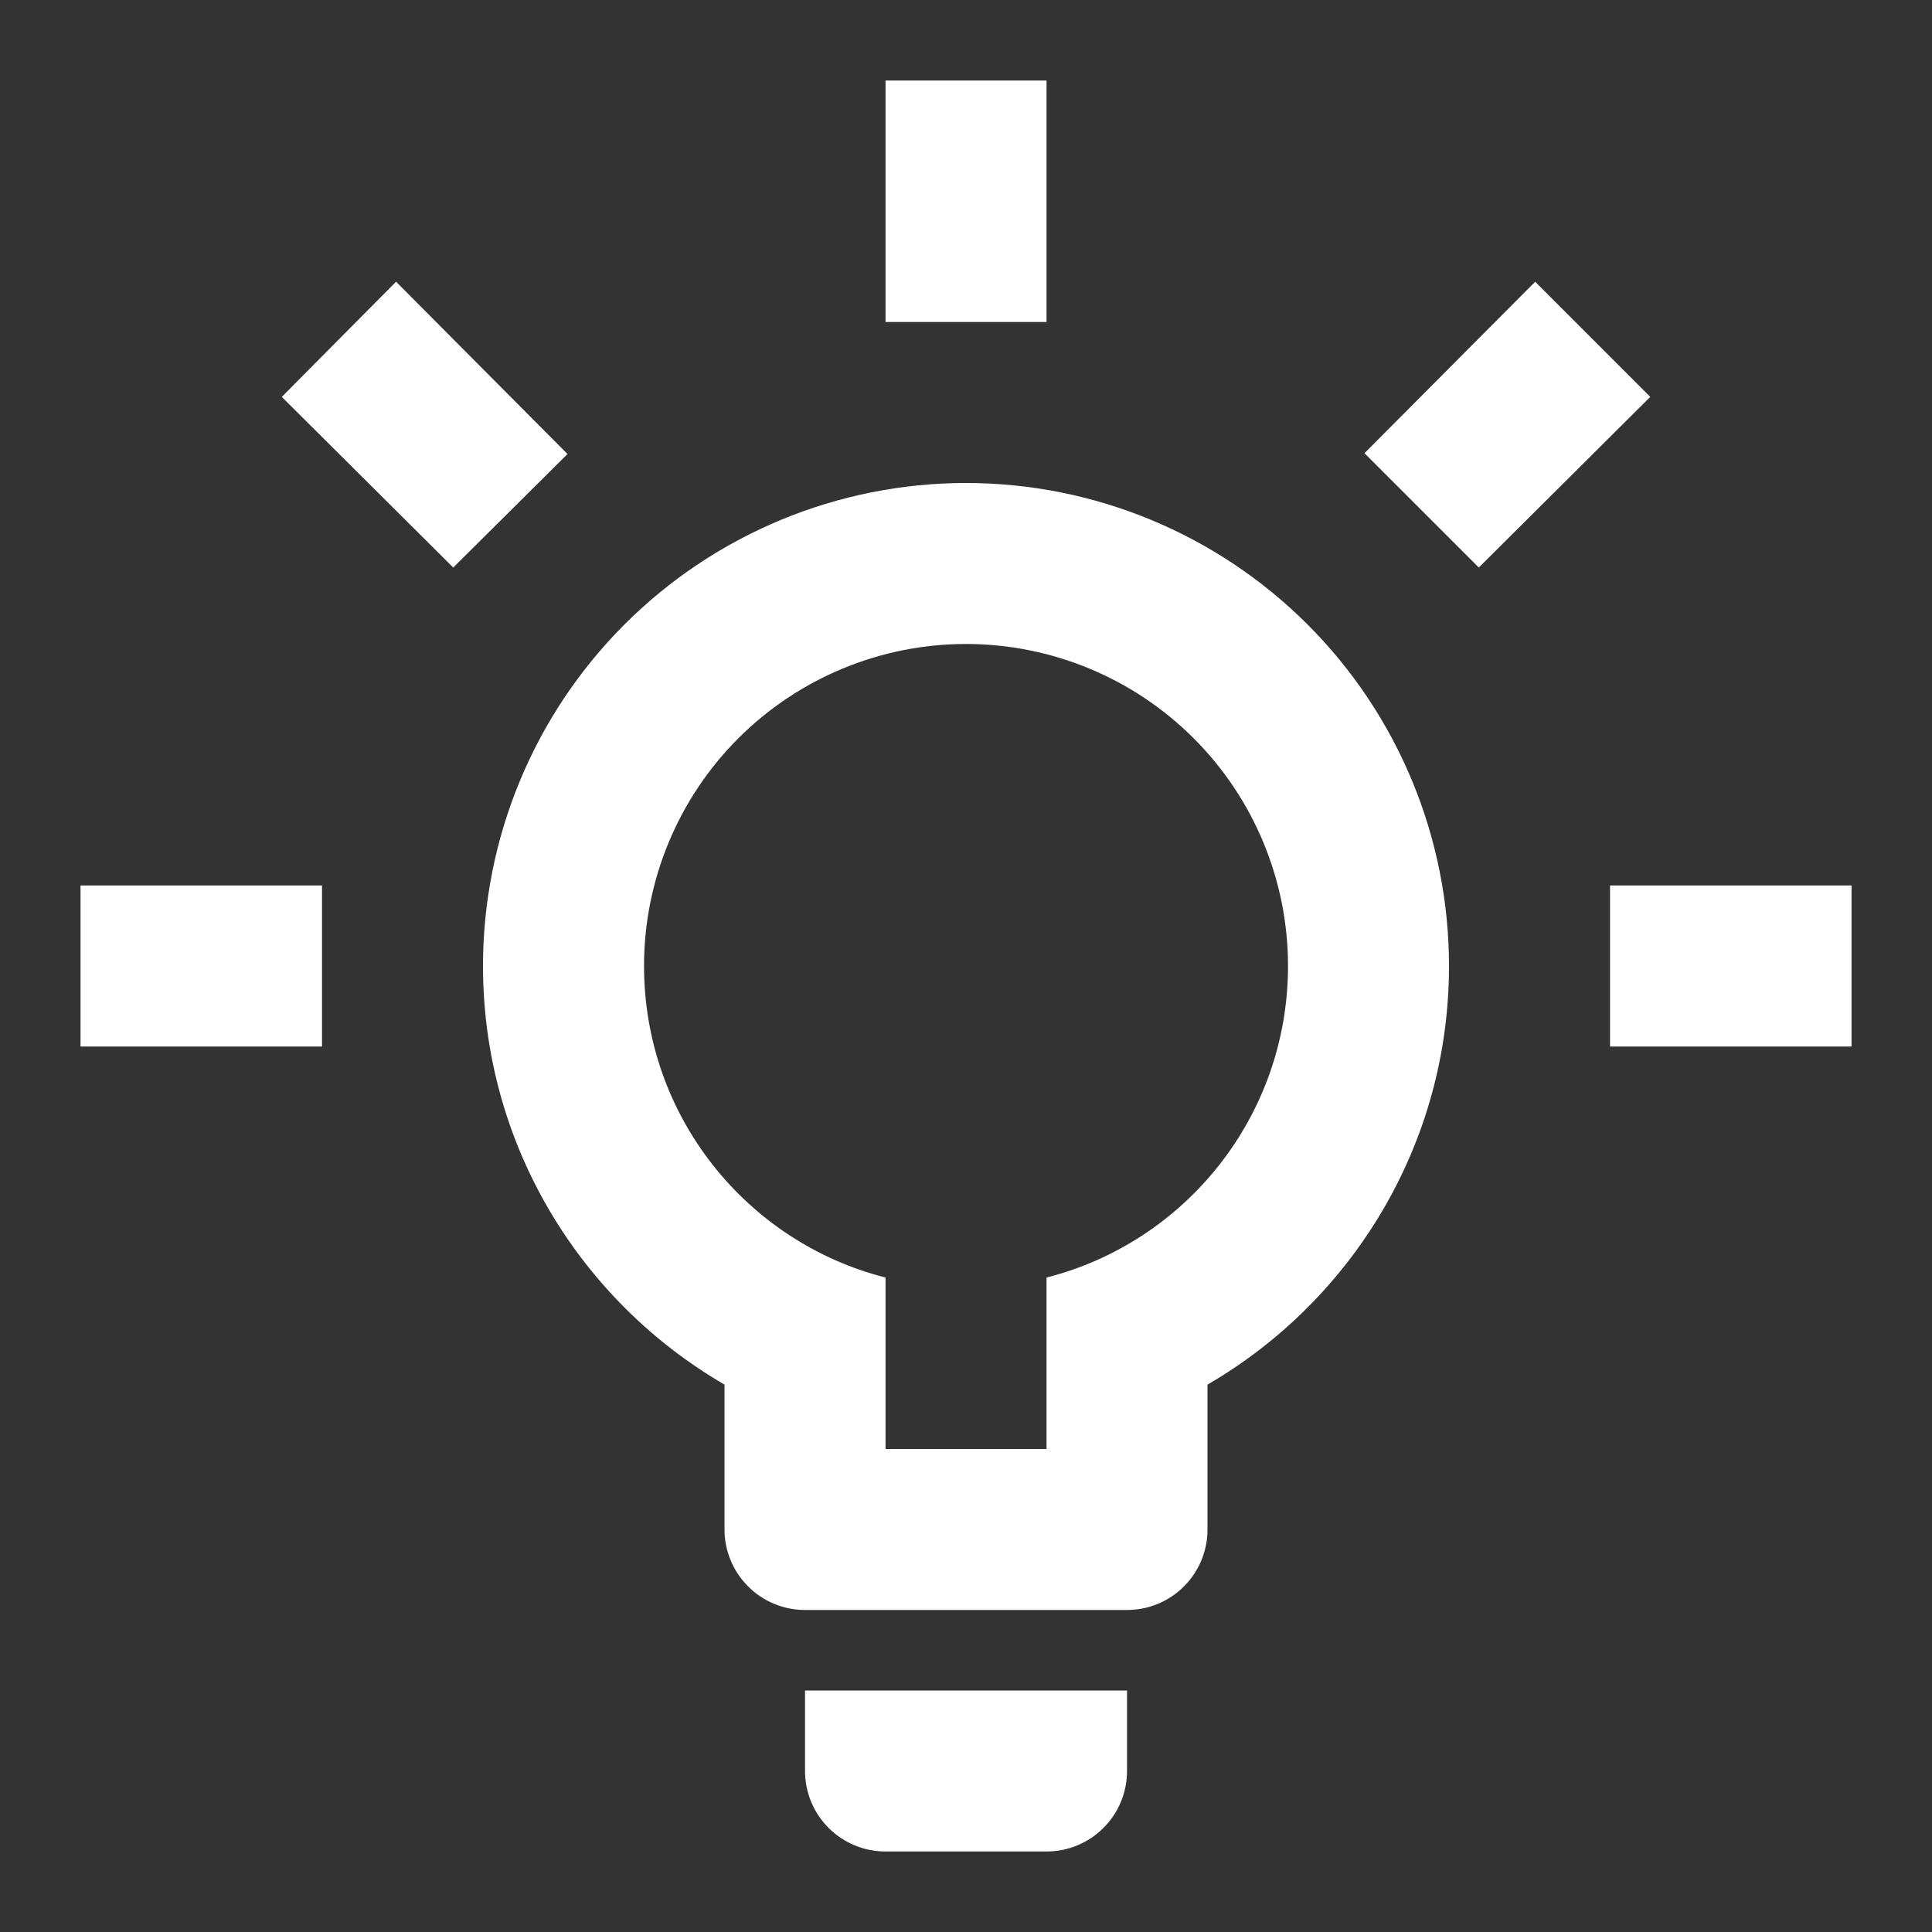 <svg width="40" height="40" viewBox="0 0 40 40" fill="none" xmlns="http://www.w3.org/2000/svg">
<rect x="0" y="0" width="40" height="40" fill="#333333" stroke="none"/>
<path d="M33.334 18.333H38.334V21.667H33.334V18.333ZM1.667 18.333H6.667V21.667H1.667V18.333ZM21.667 1.667V6.667H18.334V1.667H21.667ZM8.2 5.833L11.75 9.4L9.384 11.75L5.834 8.217L8.2 5.833ZM28.25 9.383L31.784 5.833L34.167 8.217L30.617 11.75L28.25 9.383ZM20 10C22.652 10 25.196 11.054 27.071 12.929C28.947 14.804 30 17.348 30 20C30 23.7 27.984 26.933 25 28.667V31.667C25 32.109 24.825 32.533 24.512 32.845C24.2 33.158 23.776 33.333 23.334 33.333H16.667C16.225 33.333 15.801 33.158 15.489 32.845C15.176 32.533 15 32.109 15 31.667V28.667C12.017 26.933 10 23.7 10 20C10 17.348 11.054 14.804 12.929 12.929C14.805 11.054 17.348 10 20 10ZM23.334 35V36.667C23.334 37.109 23.158 37.533 22.846 37.845C22.533 38.158 22.109 38.333 21.667 38.333H18.334C17.892 38.333 17.468 38.158 17.155 37.845C16.843 37.533 16.667 37.109 16.667 36.667V35H23.334ZM18.334 30H21.667V26.45C24.55 25.717 26.667 23.1 26.667 20C26.667 18.232 25.965 16.536 24.714 15.286C23.464 14.036 21.768 13.333 20 13.333C18.232 13.333 16.537 14.036 15.286 15.286C14.036 16.536 13.334 18.232 13.334 20C13.334 23.1 15.45 25.717 18.334 26.45V30Z" fill="white"/>
</svg>
